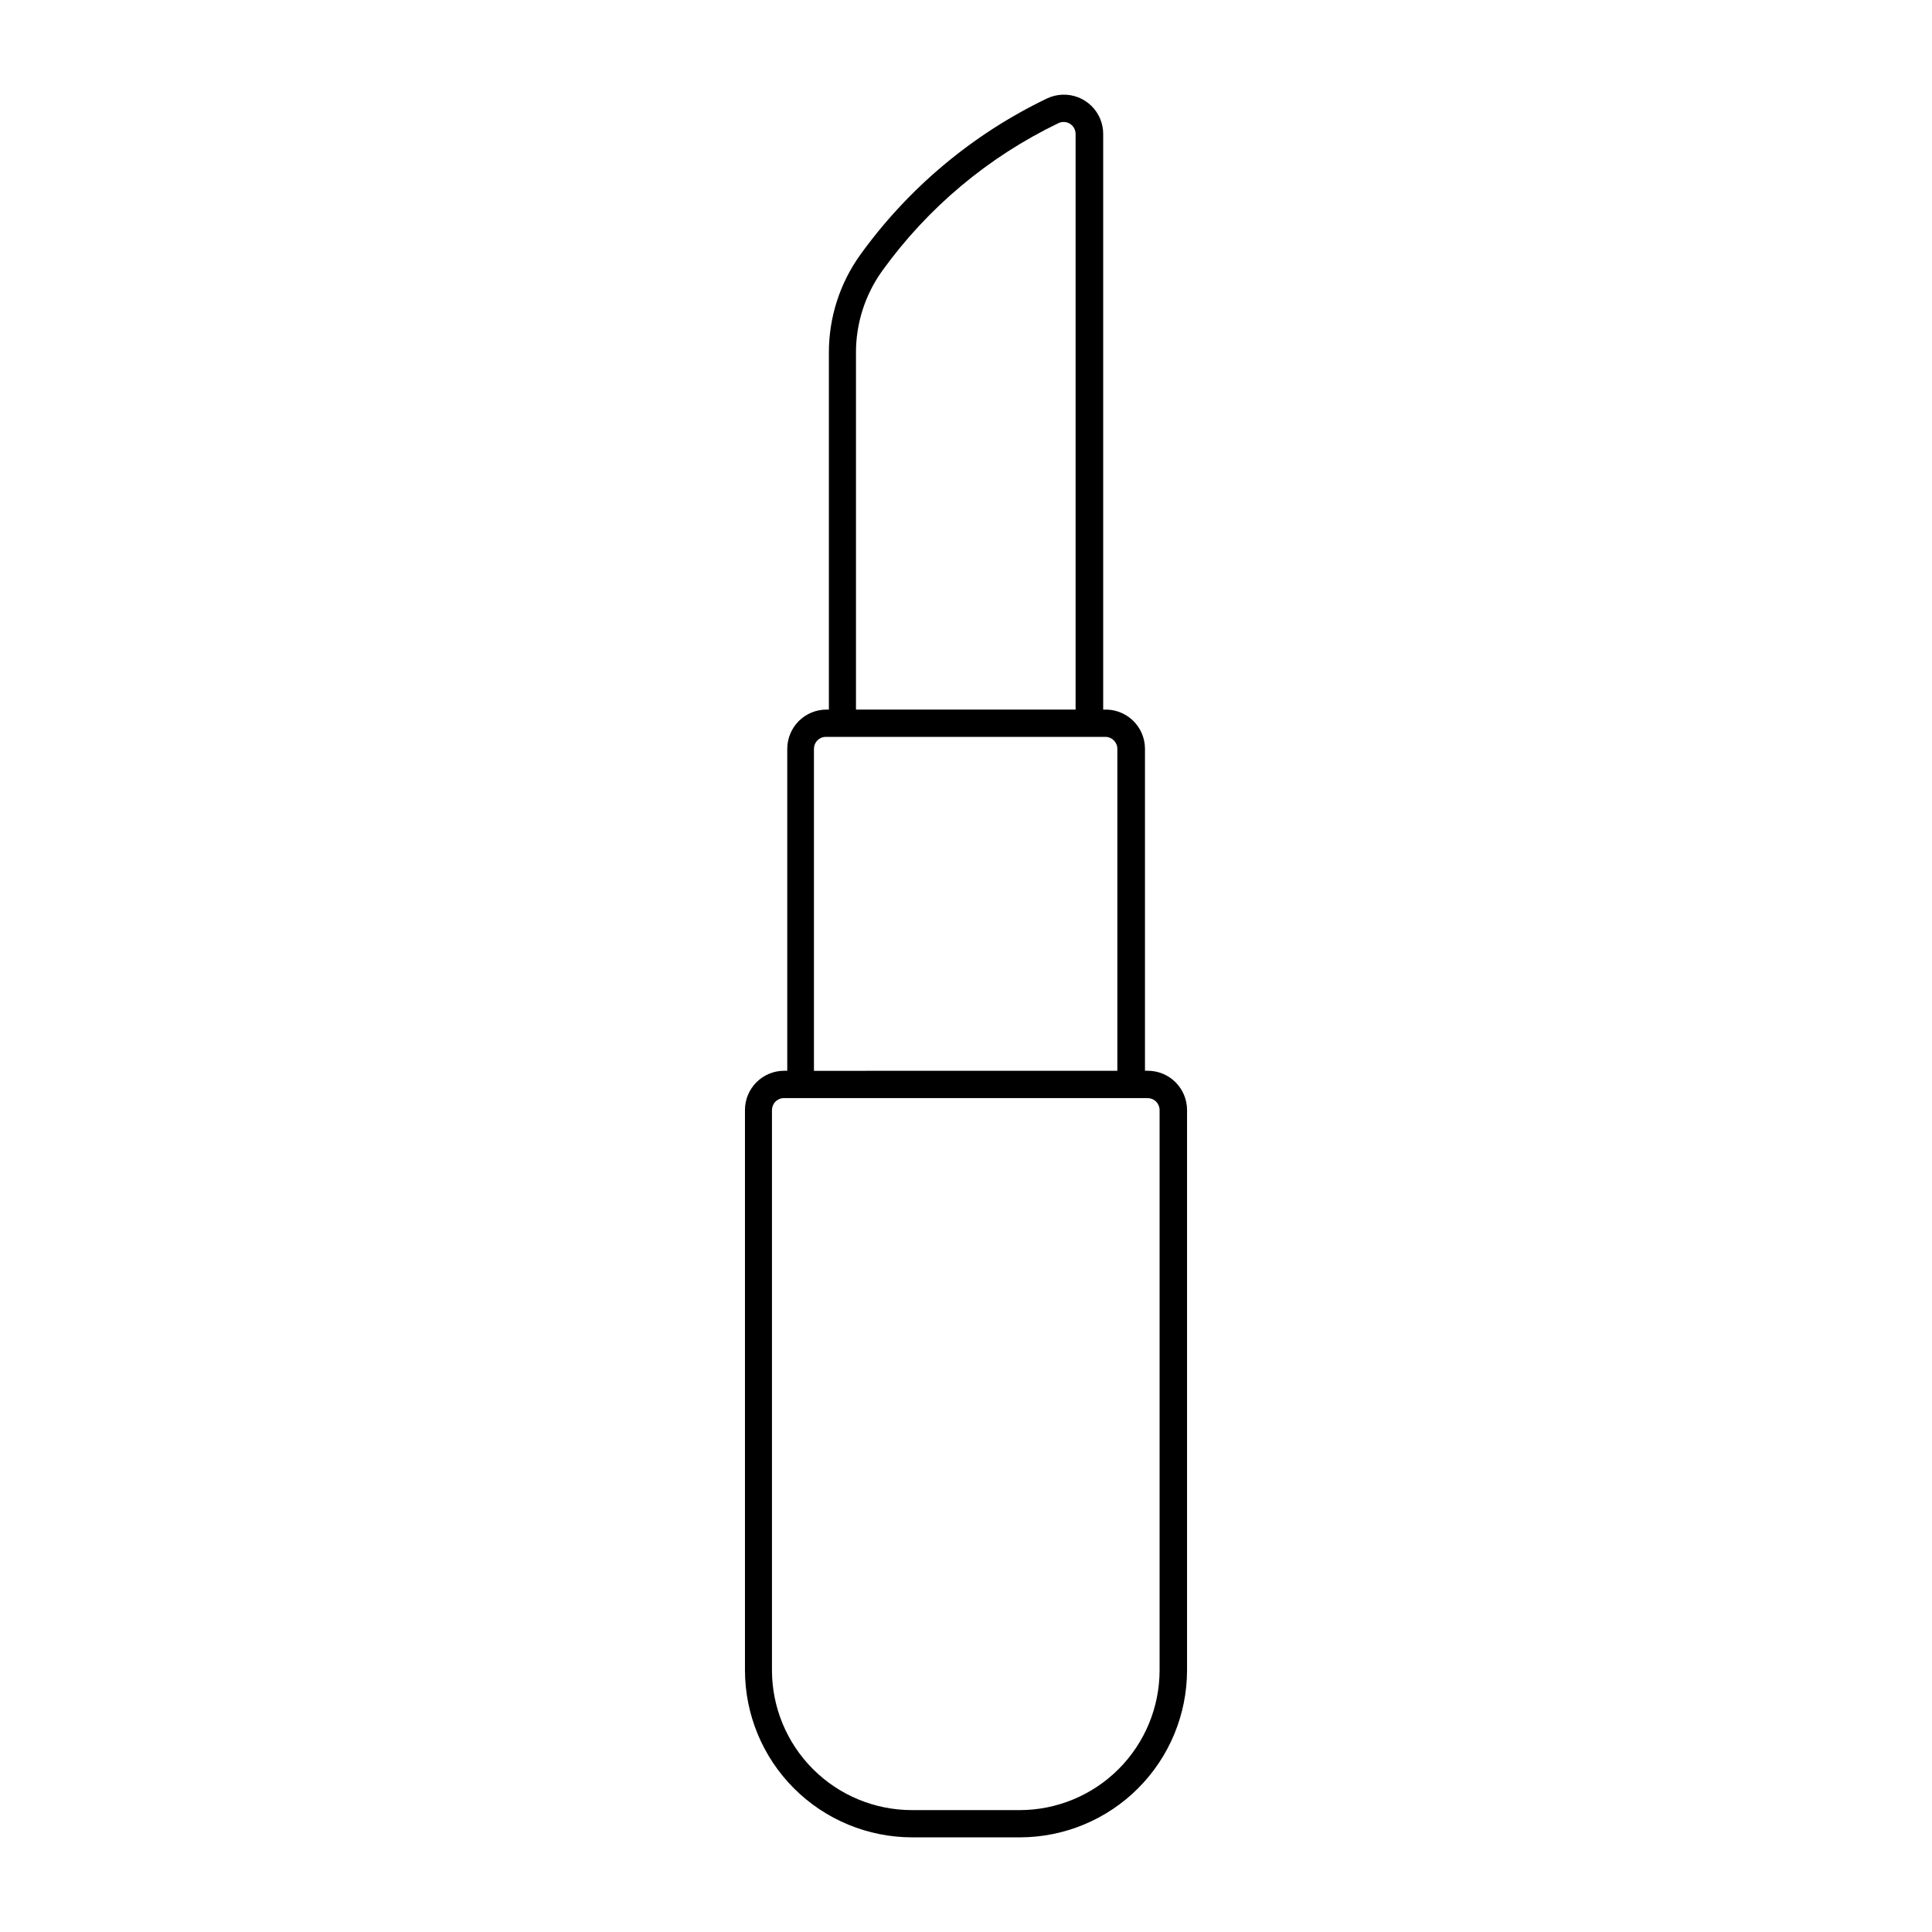 <?xml version="1.0" encoding="UTF-8"?>
<!-- Uploaded to: ICON Repo, www.iconrepo.com, Generator: ICON Repo Mixer Tools -->
<svg fill="#000000" width="800px" height="800px" version="1.1" viewBox="144 144 512 512" xmlns="http://www.w3.org/2000/svg">
 <path d="m425.63 169.09c-1.461 0.043-2.898 0.391-4.219 1.027-19.66 9.453-36.645 23.672-49.402 41.367-5.438 7.555-8.355 16.629-8.348 25.934v94.629h-0.629c-2.762 0-5.406 1.098-7.359 3.051-1.949 1.953-3.043 4.602-3.043 7.363v85.301h-0.84c-5.734 0.02-10.375 4.676-10.367 10.414v148.42c0.004 11.754 4.672 23.023 12.984 31.336s19.586 12.98 31.34 12.984h28.508c11.754-0.004 23.027-4.672 31.336-12.984 8.312-8.312 12.984-19.582 12.988-31.336v-148.42c0.004-2.762-1.094-5.414-3.047-7.367-1.953-1.953-4.602-3.051-7.367-3.047h-0.734v-85.301c0.004-2.879-1.184-5.629-3.281-7.598-2.098-1.969-4.918-2.981-7.793-2.797v-152.56c0.008-2.812-1.129-5.508-3.148-7.473-2.016-1.961-4.742-3.023-7.555-2.941zm0.105 7.238c0.863-0.039 1.703 0.277 2.328 0.871 0.621 0.598 0.977 1.422 0.98 2.285v152.56h-58.199v-94.629h-0.004c0-7.793 2.453-15.391 7.012-21.711 12.051-16.711 28.09-30.145 46.656-39.074 0.375-0.184 0.789-0.289 1.207-0.316zm-63.039 162.95c0.07-0.004 0.141-0.004 0.211 0h74.039c1.75 0.004 3.164 1.43 3.16 3.176v85.32l-80.402 0.004v-85.324c-0.008-1.66 1.27-3.051 2.93-3.176zm-10.926 95.734h96.355c0.844 0 1.652 0.332 2.25 0.93 0.598 0.594 0.93 1.406 0.93 2.25v148.4c0 9.84-3.91 19.281-10.867 26.238s-16.395 10.867-26.238 10.867h-28.516c-9.844 0-19.281-3.91-26.238-10.867-6.957-6.957-10.867-16.398-10.867-26.238v-148.4c0-0.844 0.332-1.652 0.926-2.246 0.594-0.598 1.402-0.934 2.246-0.934z"/>
</svg>